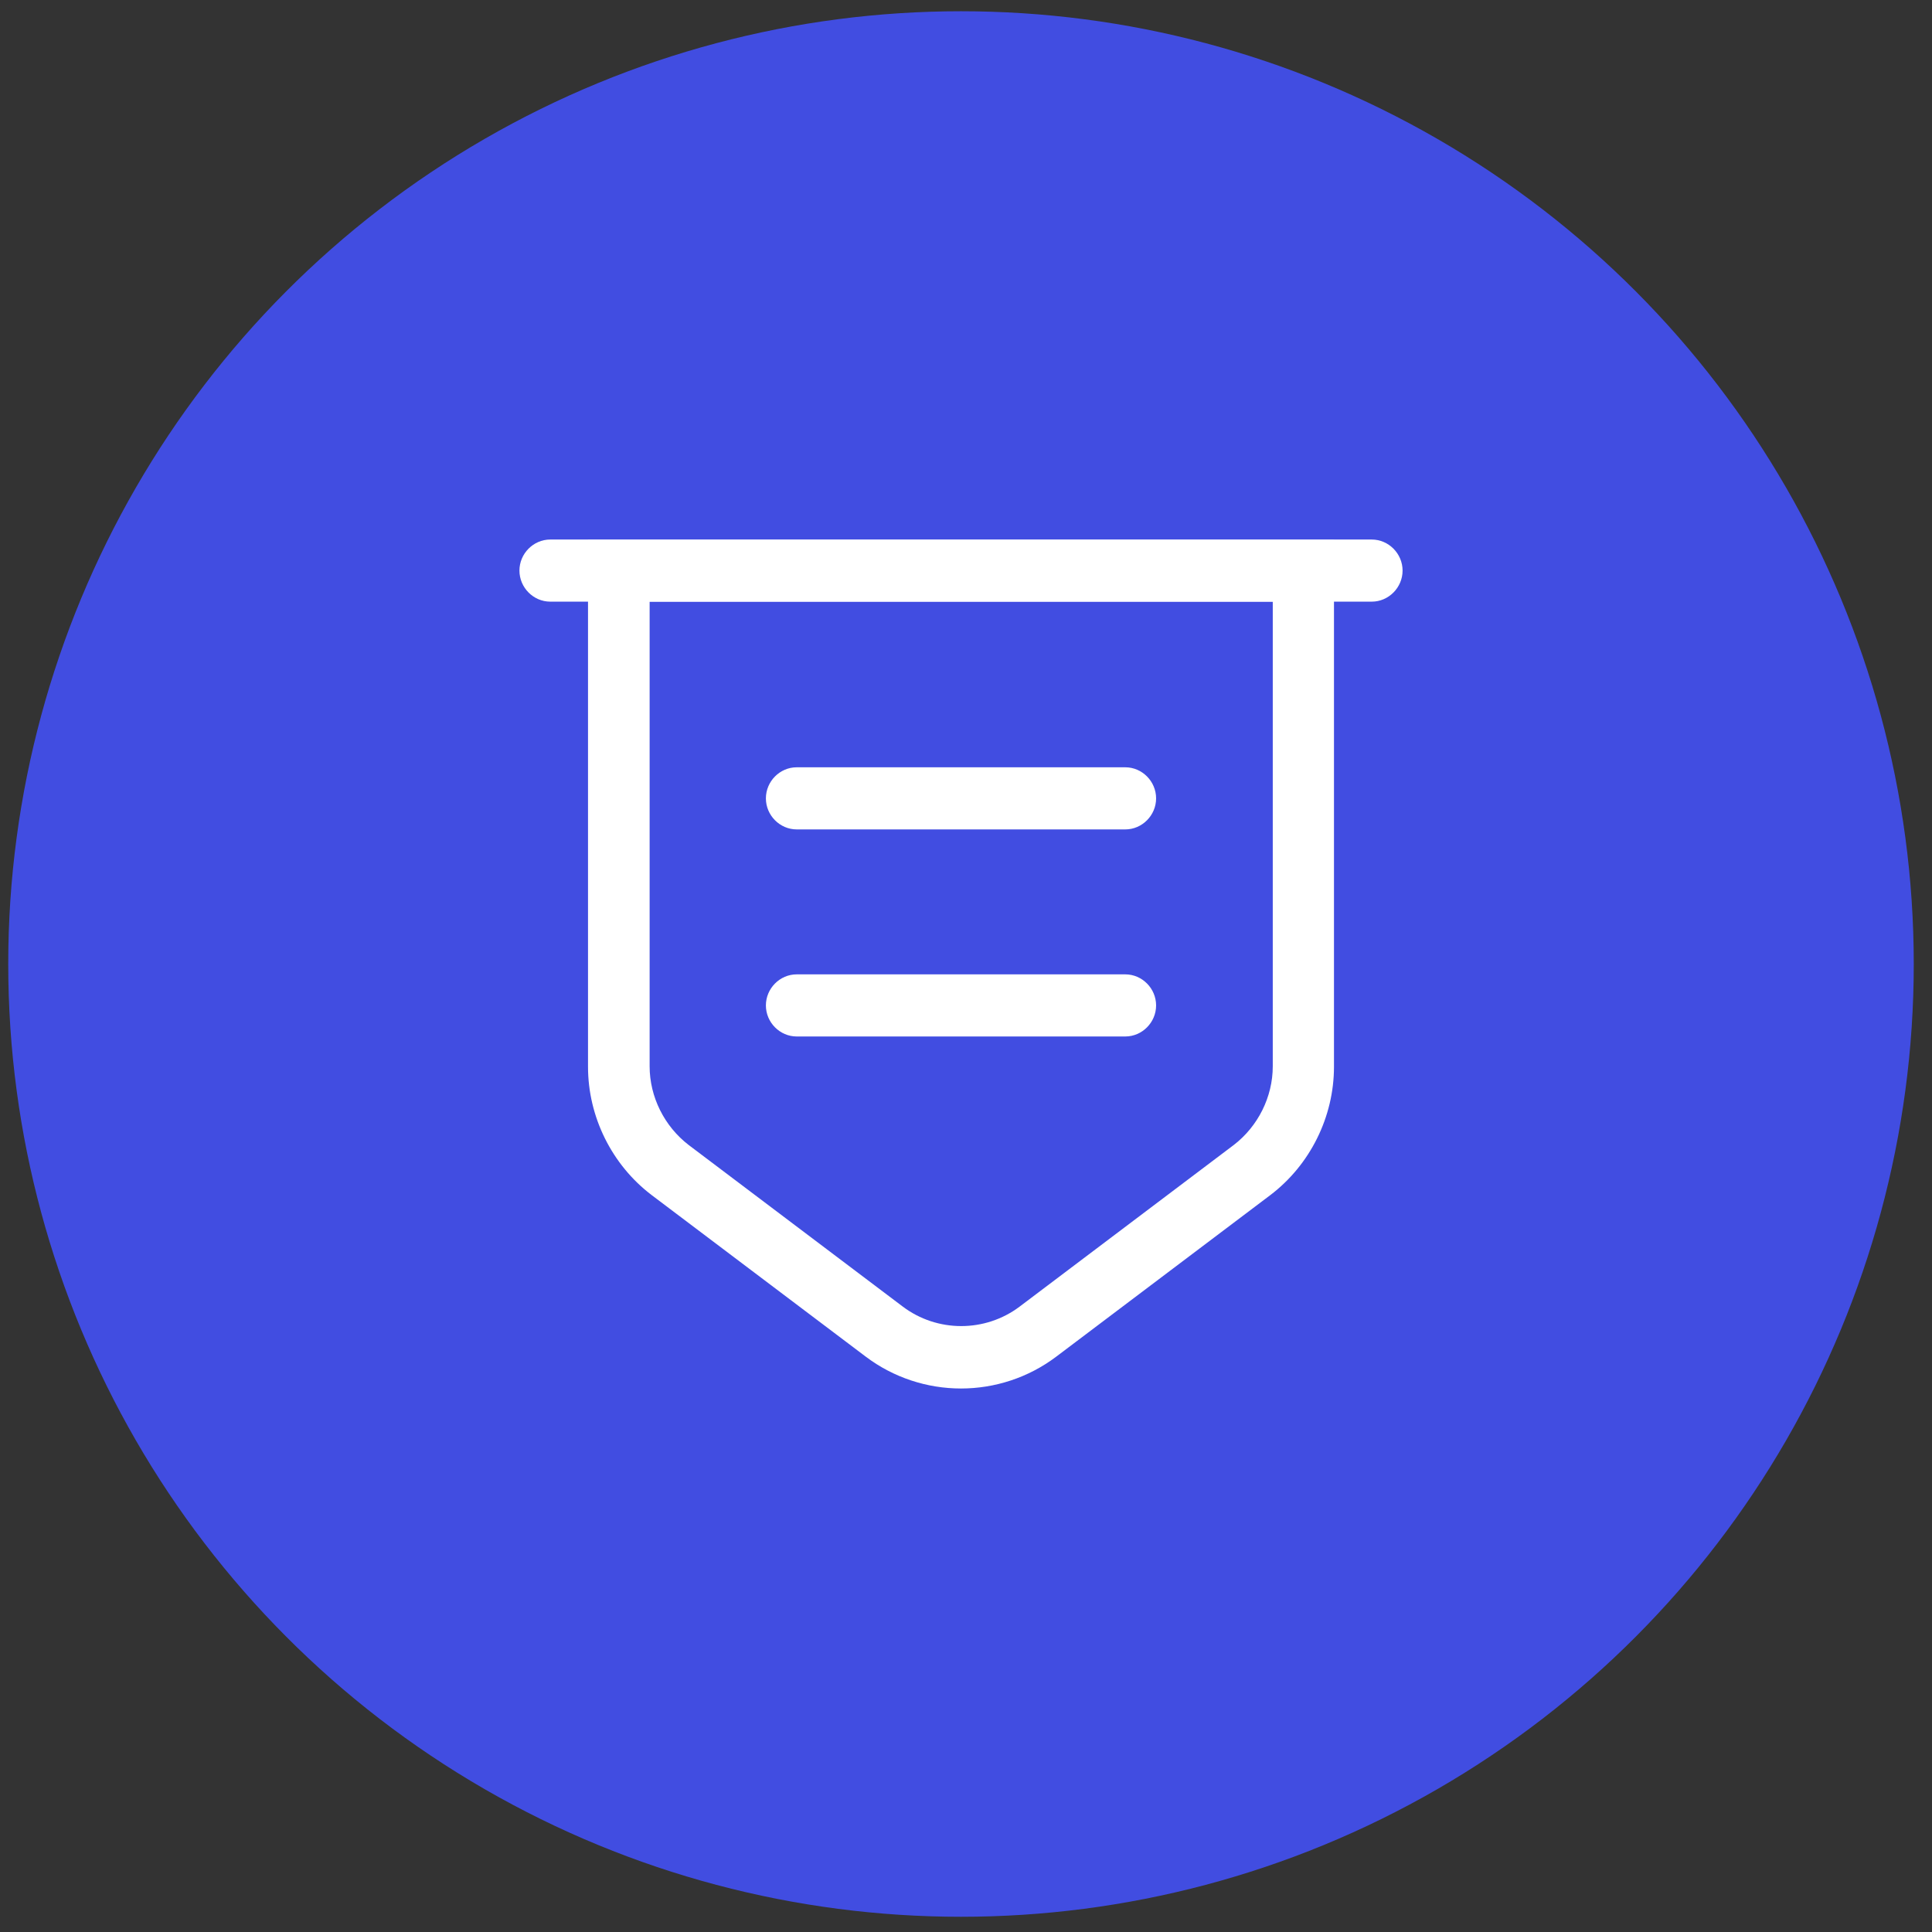 <svg width="73" height="73" viewBox="0 0 73 73" fill="none" xmlns="http://www.w3.org/2000/svg">
<rect x="0" y="0" width="73" height="73" fill="#333333" stroke="none"/>
<circle cx="36.311" cy="36.425" r="36" fill="#414DE1"/>
<path d="M36.311 52.464C35.038 52.464 33.766 52.057 32.71 51.259L24.624 45.157C23.118 44.014 22.218 42.199 22.218 40.306V20.401H50.404V40.306C50.404 42.199 49.504 44.014 47.998 45.157L39.912 51.259C38.856 52.057 37.584 52.464 36.311 52.464ZM24.546 22.733V40.29C24.546 41.448 25.105 42.559 26.021 43.263L34.107 49.366C35.411 50.352 37.227 50.352 38.531 49.366L46.617 43.263C47.533 42.559 48.091 41.448 48.091 40.29V22.733H24.546Z" fill="white"/>
<path d="M51.832 22.733H20.791C20.154 22.733 19.627 22.201 19.627 21.559C19.627 20.918 20.154 20.386 20.791 20.386H51.832C52.468 20.386 52.996 20.918 52.996 21.559C52.996 22.201 52.468 22.733 51.832 22.733Z" fill="white"/>
<path d="M42.519 31.339H30.103C29.466 31.339 28.939 30.807 28.939 30.166C28.939 29.524 29.466 28.992 30.103 28.992H42.519C43.156 28.992 43.683 29.524 43.683 30.166C43.683 30.807 43.156 31.339 42.519 31.339Z" fill="white"/>
<path d="M42.519 39.163H30.103C29.466 39.163 28.939 38.631 28.939 37.99C28.939 37.348 29.466 36.816 30.103 36.816H42.519C43.156 36.816 43.683 37.348 43.683 37.99C43.683 38.631 43.156 39.163 42.519 39.163Z" fill="white"/>
</svg>
